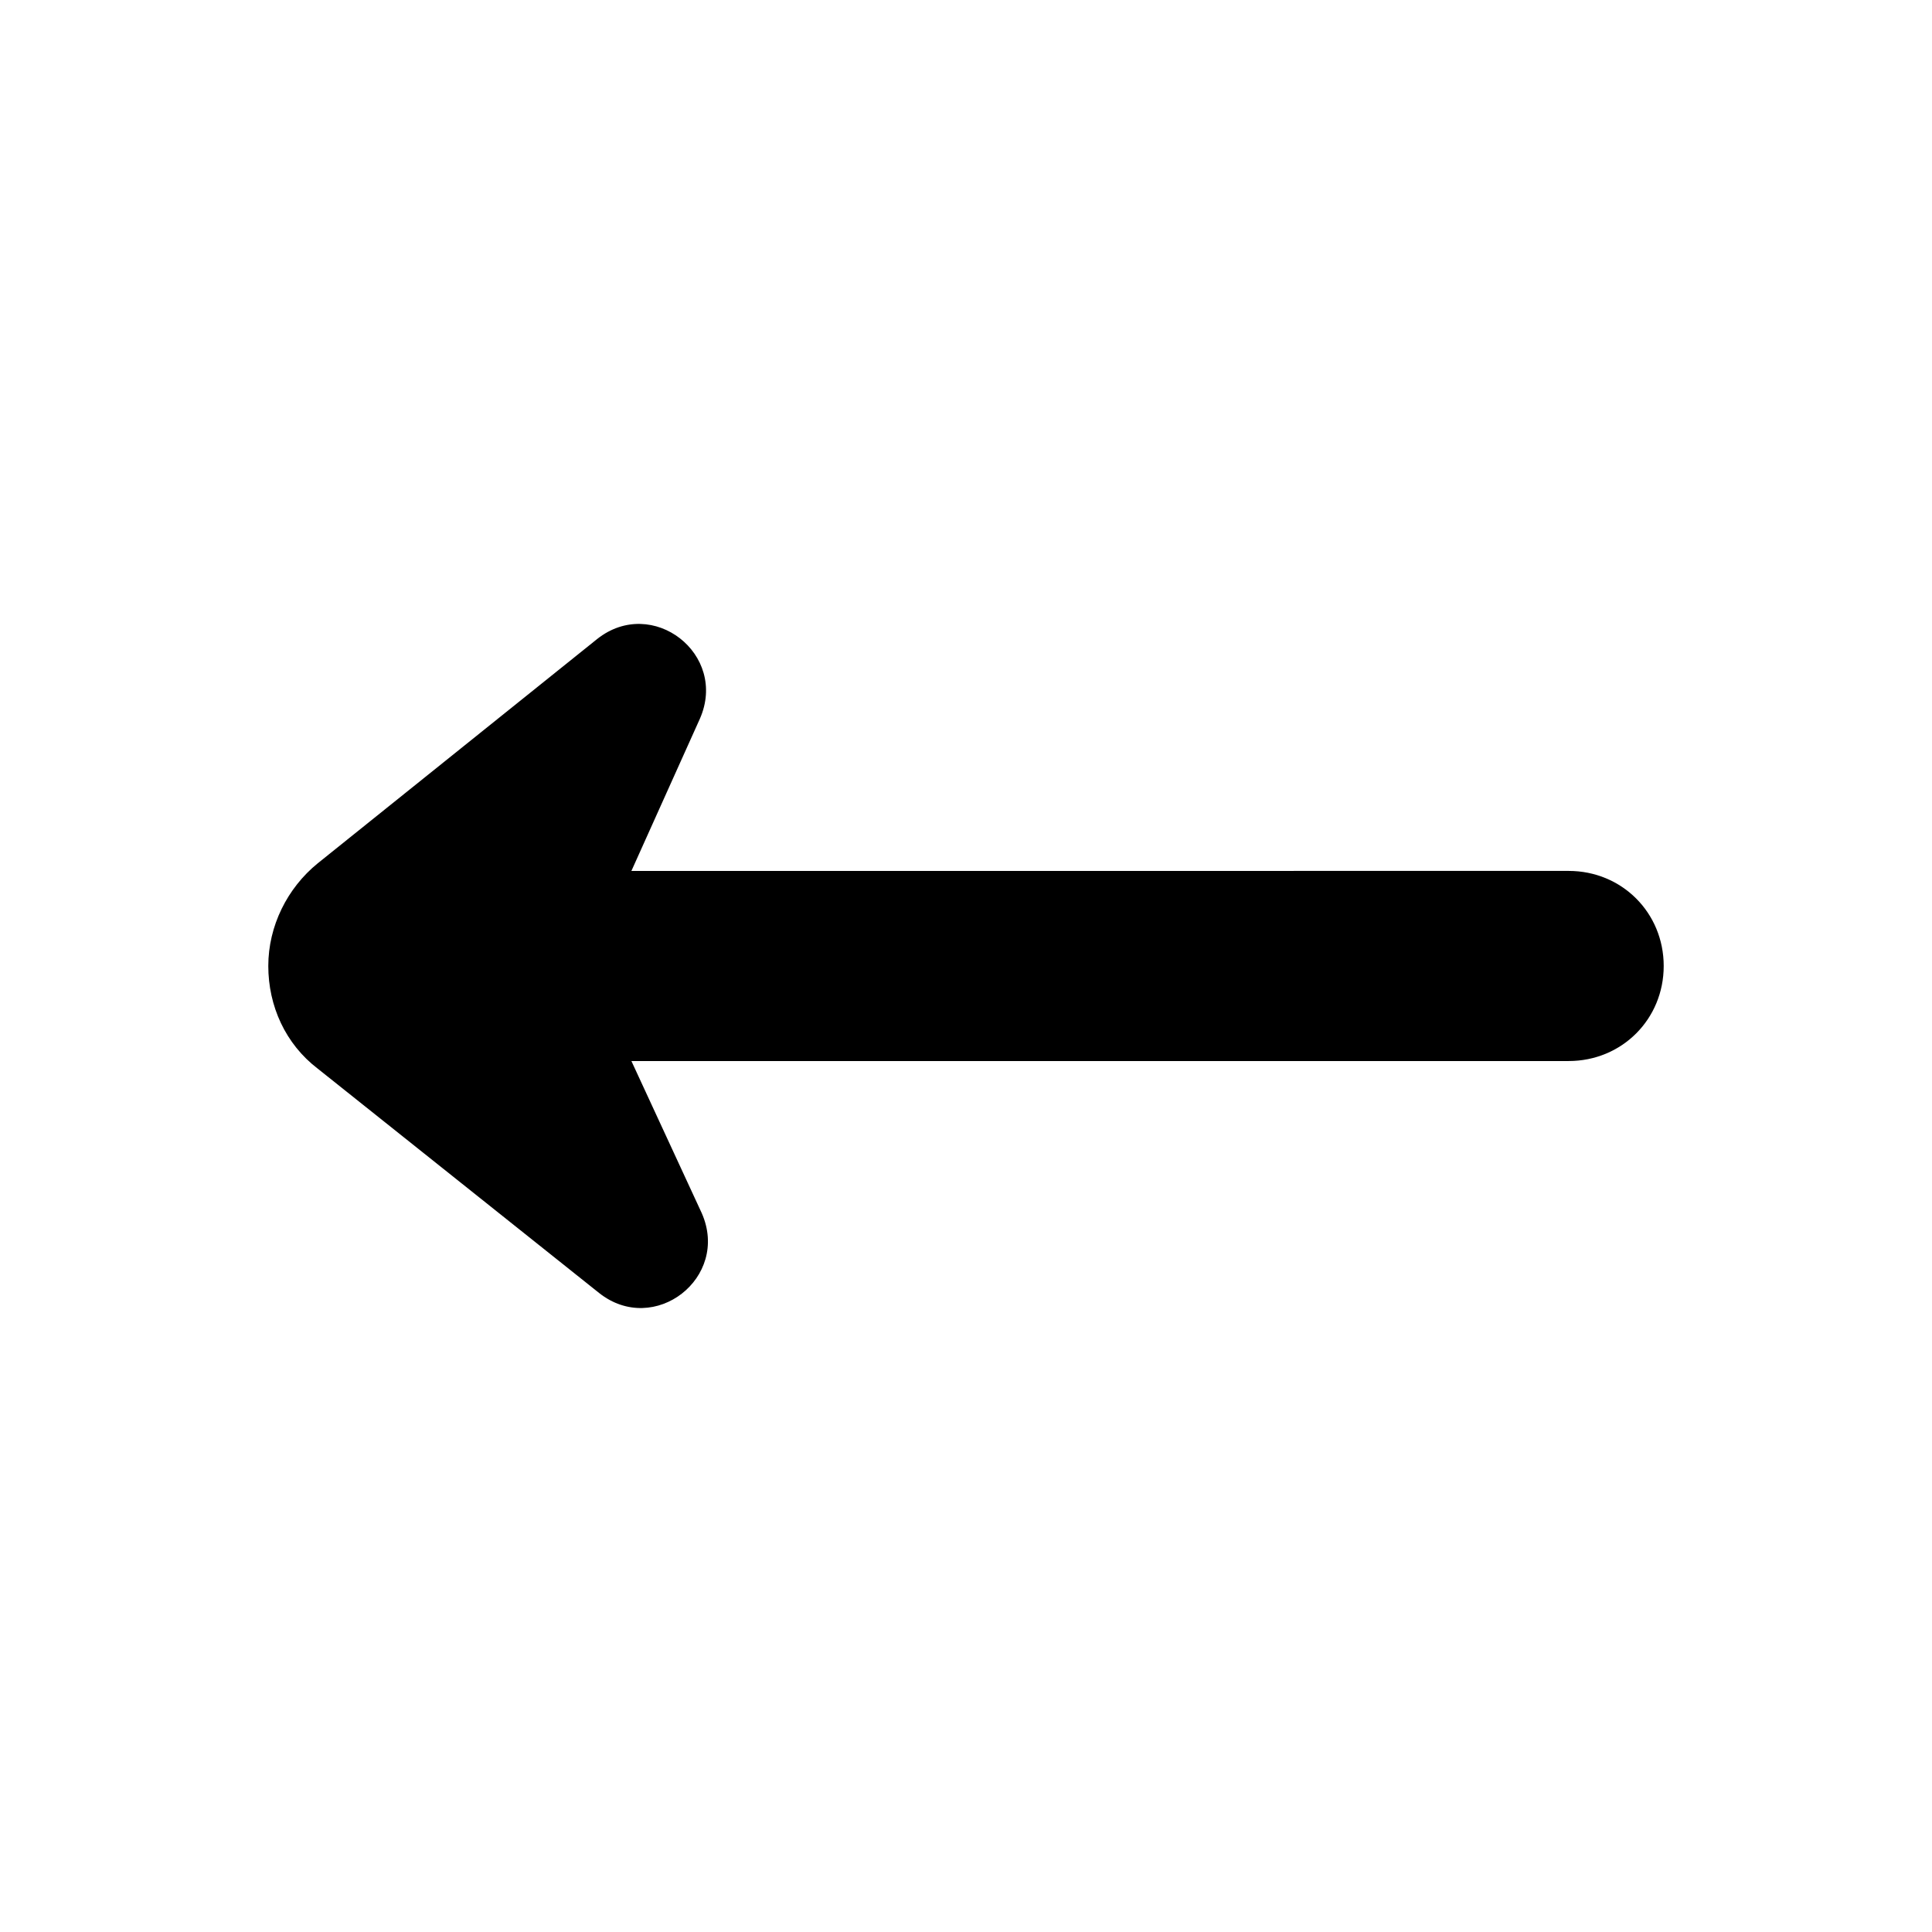 <?xml version="1.0" encoding="UTF-8"?>
<!-- The Best Svg Icon site in the world: iconSvg.co, Visit us! https://iconsvg.co -->
<svg fill="#000000" width="800px" height="800px" version="1.1" viewBox="144 144 512 512" xmlns="http://www.w3.org/2000/svg">
 <path d="m228.2 427.2 74.562 59.449c14.609 11.586 34.762-4.031 27.207-21.16l-18.641-40.305h248.38c14.105 0 25.191-11.082 25.191-25.191 0-14.105-11.082-25.191-25.191-25.191l-248.38 0.004 18.137-40.305c7.559-17.129-12.594-32.746-27.207-21.16l-74.059 59.449c-8.062 6.551-13.098 16.625-13.098 27.207 0 10.578 4.531 20.656 13.098 27.203z"/>
</svg>